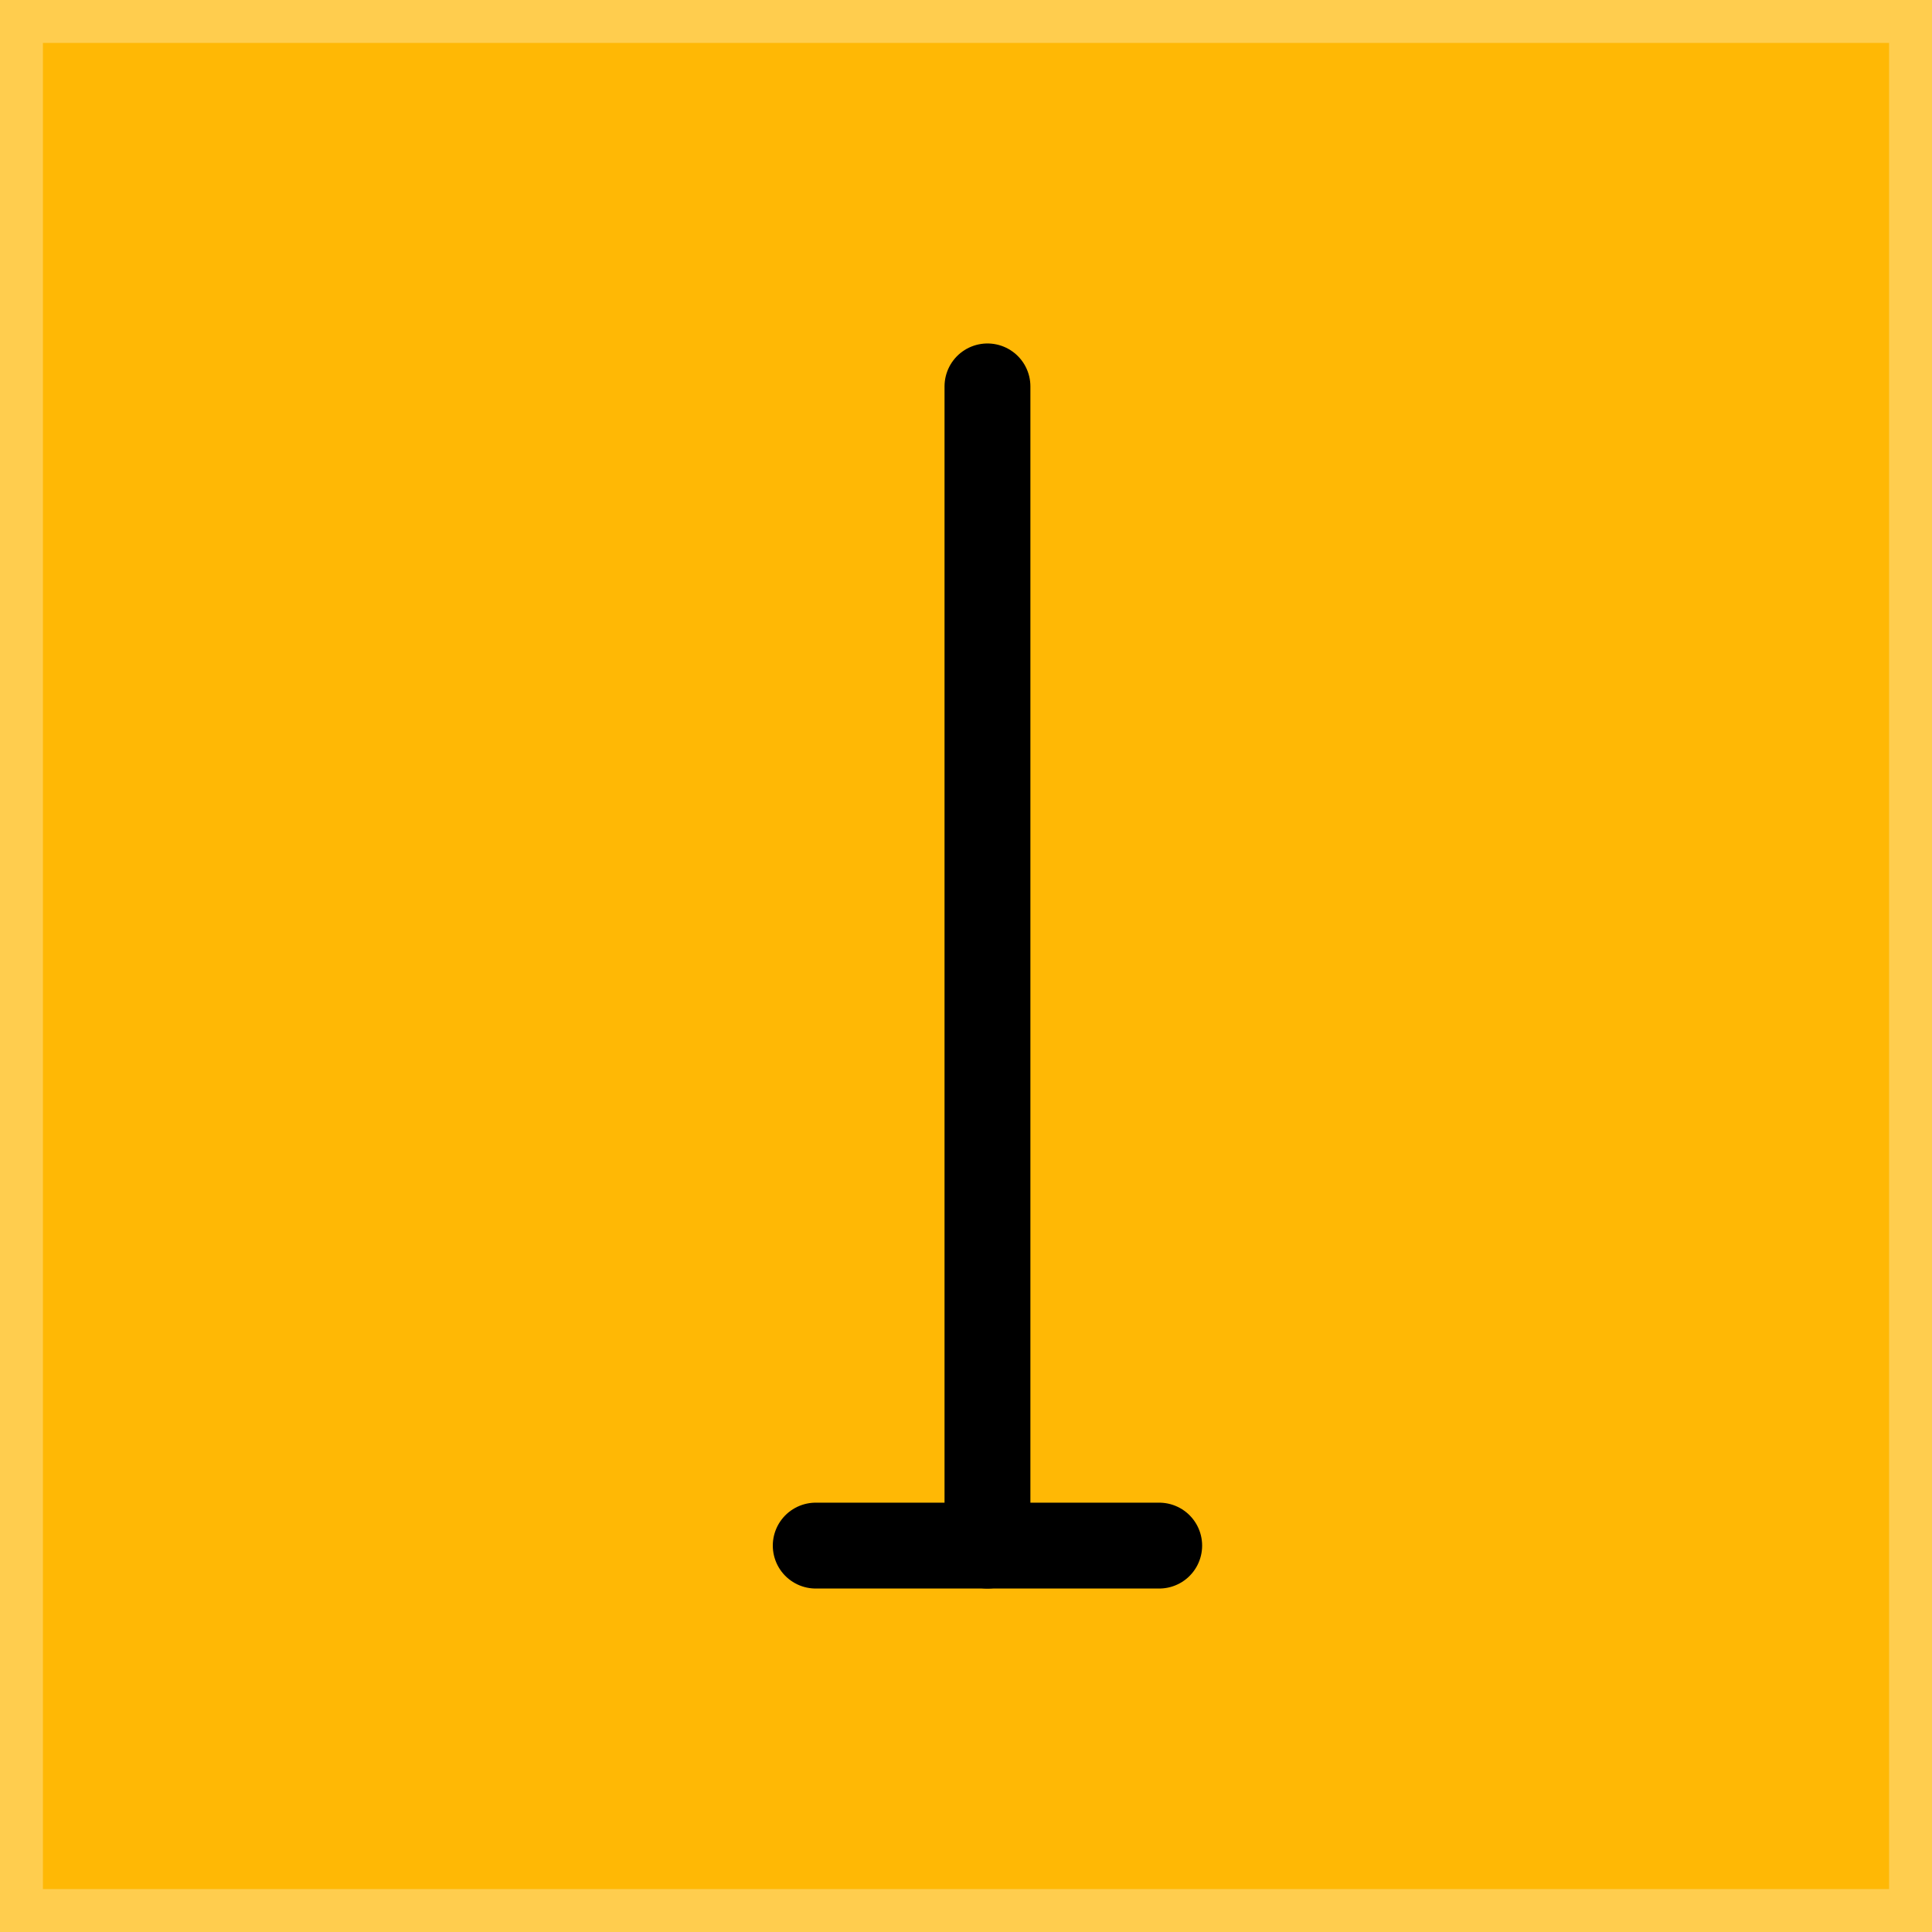 <?xml version="1.0" encoding="UTF-8"?> <svg xmlns="http://www.w3.org/2000/svg" width="45" height="45" viewBox="0 0 45 45" fill="none"><rect width="45" height="45" fill="#FFB805"></rect><rect x="0.5" y="0.5" width="44" height="44" stroke="white" stroke-opacity="0.29"></rect><path d="M23 9L23 36" stroke="black" stroke-width="2" stroke-linecap="round"></path><path d="M19 36H27" stroke="black" stroke-width="2" stroke-linecap="round"></path></svg> 